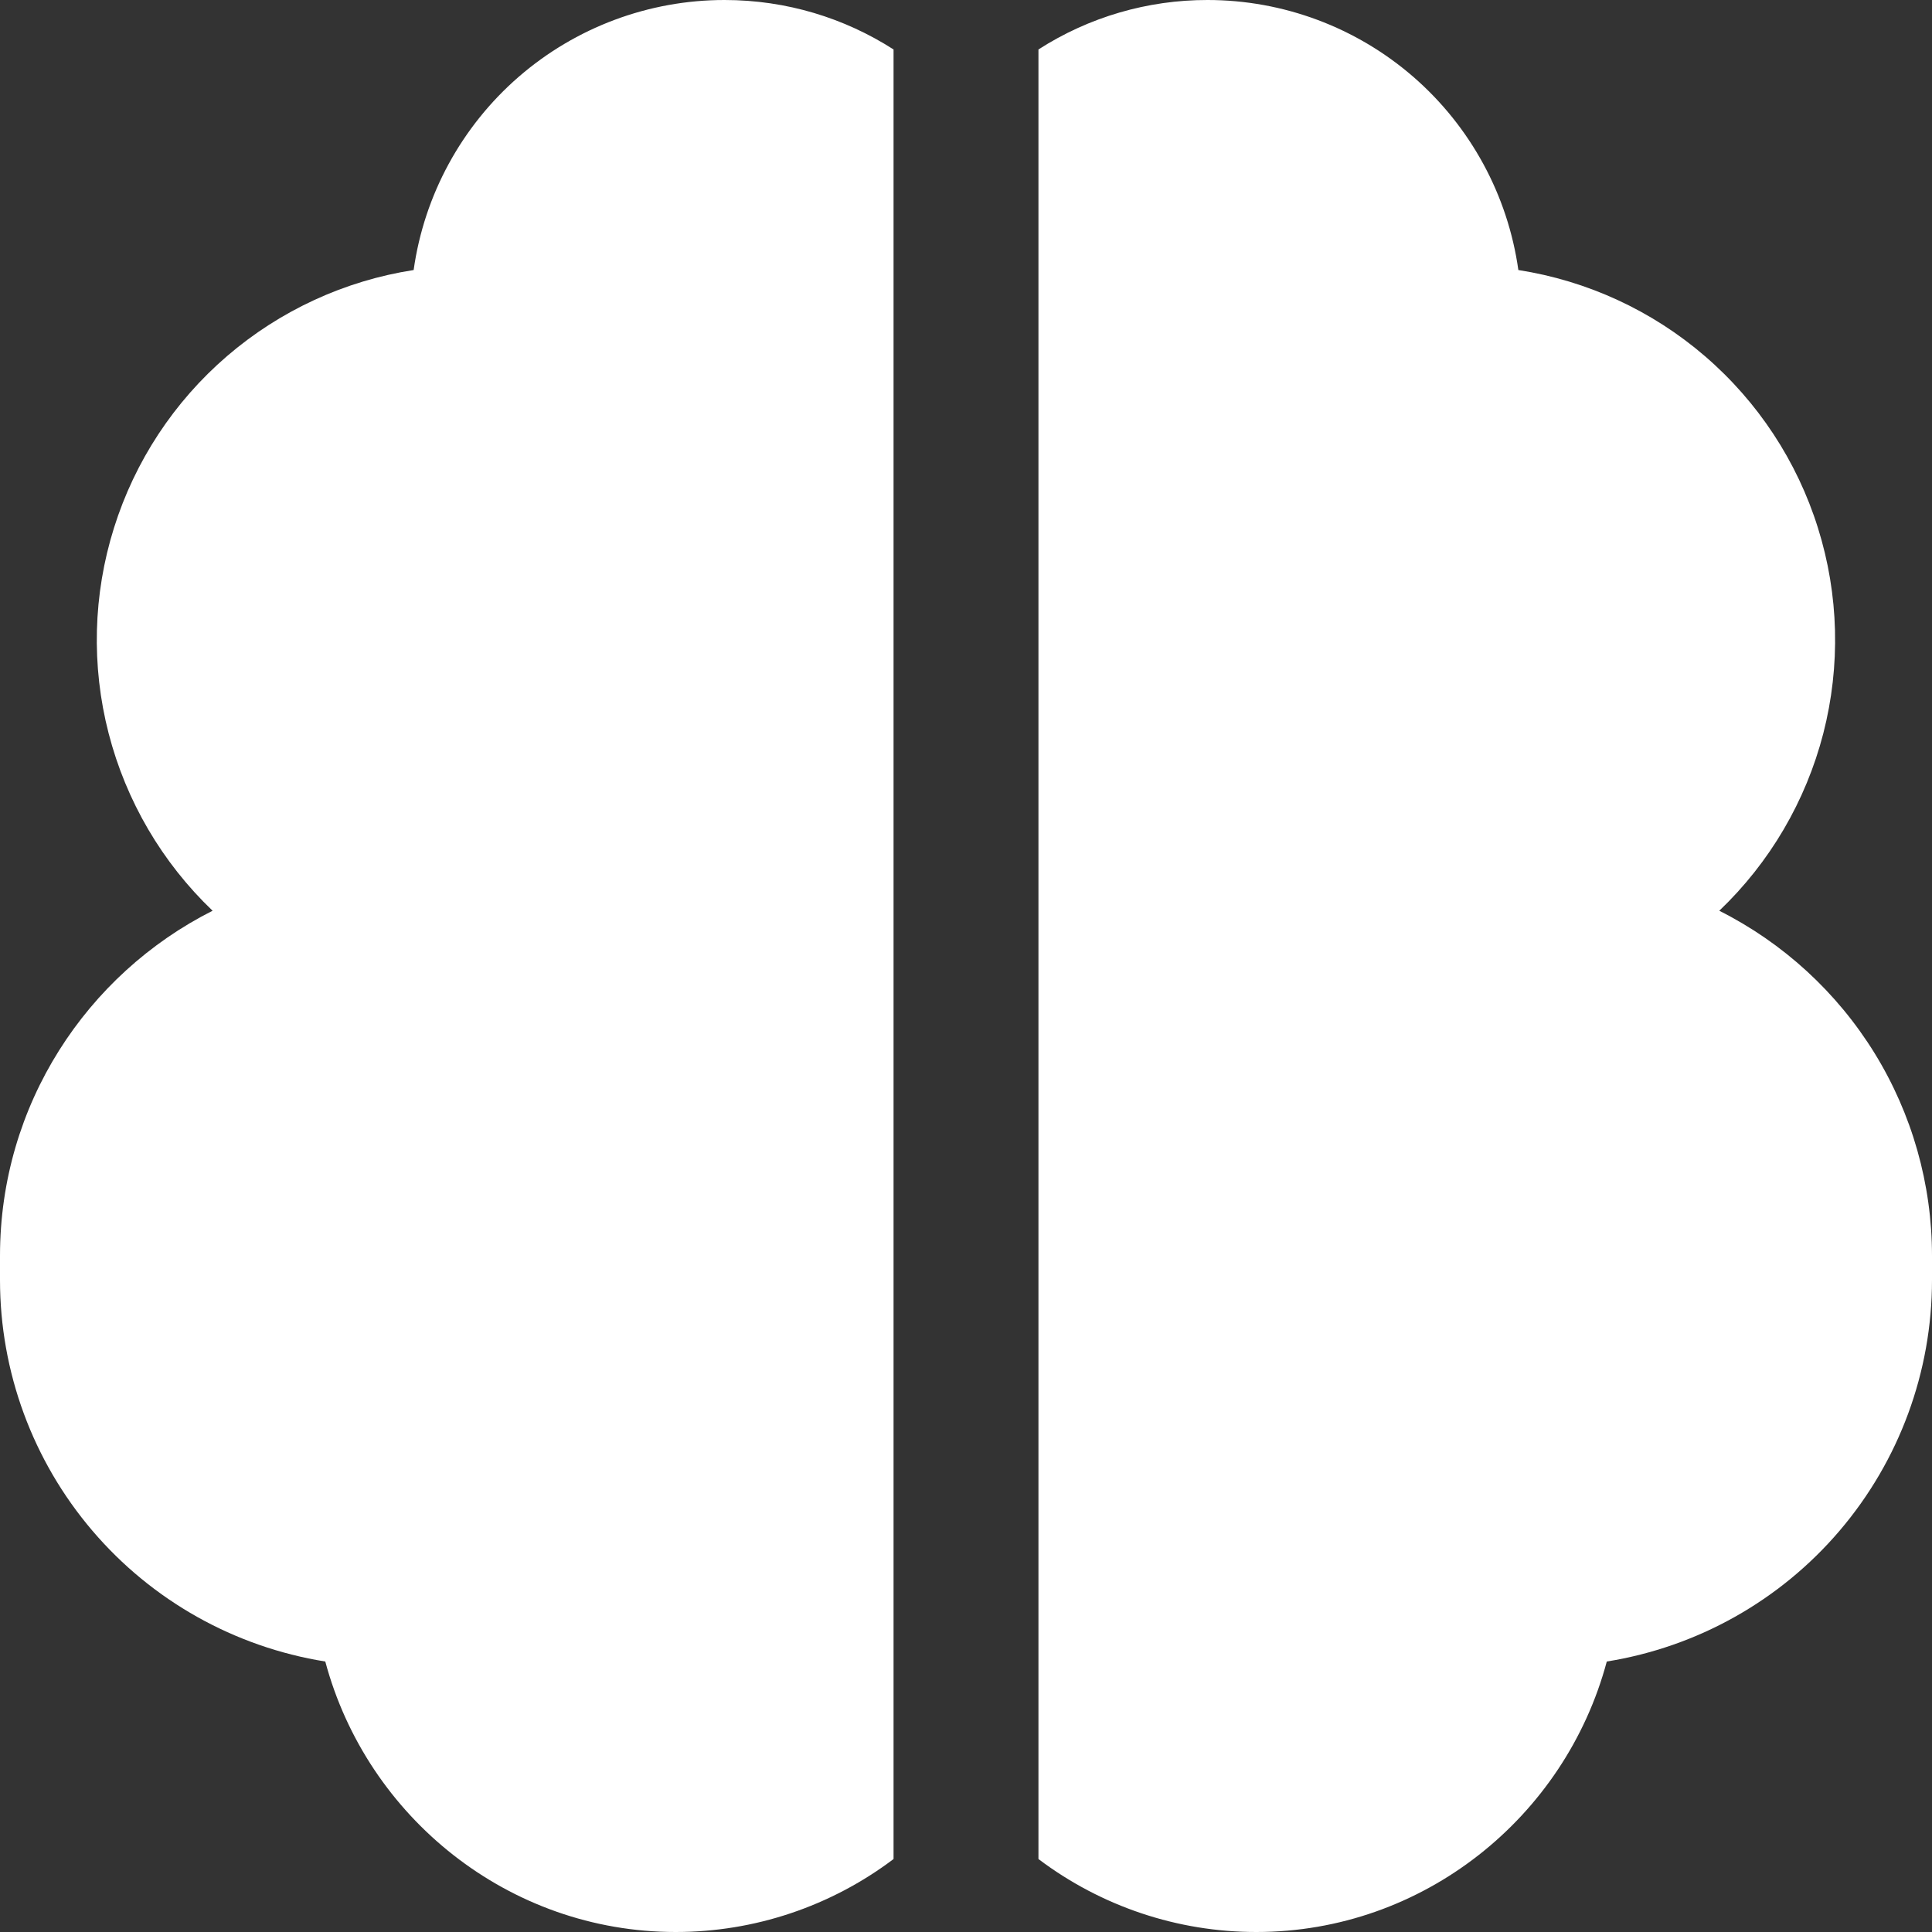 <svg width="30" height="30" viewBox="0 0 30 30" fill="none" xmlns="http://www.w3.org/2000/svg">
<rect x="0" y="0" width="30" height="30" fill="#333333" stroke="none"/>
<path d="M11.25 5.56292e-06C12.217 5.56292e-06 13.117 0.282 13.875 0.768V28.867C12.9 29.603 11.712 30.001 10.491 30C7.902 30 5.699 28.22 5.051 25.8C3.642 25.574 2.359 24.854 1.434 23.768C0.508 22.682 -0 21.302 3.05848e-08 19.875V19.5C3.05848e-08 17.157 1.344 15.129 3.301 14.142C2.517 13.393 1.958 12.439 1.687 11.388C1.416 10.338 1.445 9.232 1.77 8.197C2.094 7.162 2.702 6.238 3.525 5.53C4.347 4.823 5.351 4.359 6.423 4.193C6.587 3.029 7.166 1.965 8.053 1.194C8.94 0.424 10.075 2.81109e-06 11.25 5.56292e-06ZM18.75 5.56292e-06C19.925 2.81109e-06 21.06 0.424 21.947 1.194C22.834 1.965 23.413 3.029 23.577 4.193C24.649 4.36 25.653 4.823 26.475 5.531C27.297 6.239 27.905 7.162 28.229 8.198C28.554 9.233 28.582 10.338 28.312 11.389C28.041 12.439 27.482 13.393 26.697 14.142C27.69 14.642 28.524 15.407 29.108 16.353C29.691 17.299 30 18.389 30 19.5V19.875C30 21.302 29.492 22.682 28.566 23.768C27.641 24.854 26.358 25.574 24.95 25.8C24.303 28.22 22.098 30 19.509 30C18.288 30.001 17.1 29.603 16.125 28.867V0.768C16.908 0.265 17.819 -0.001 18.75 5.56292e-06Z" fill="white"/>
</svg>
